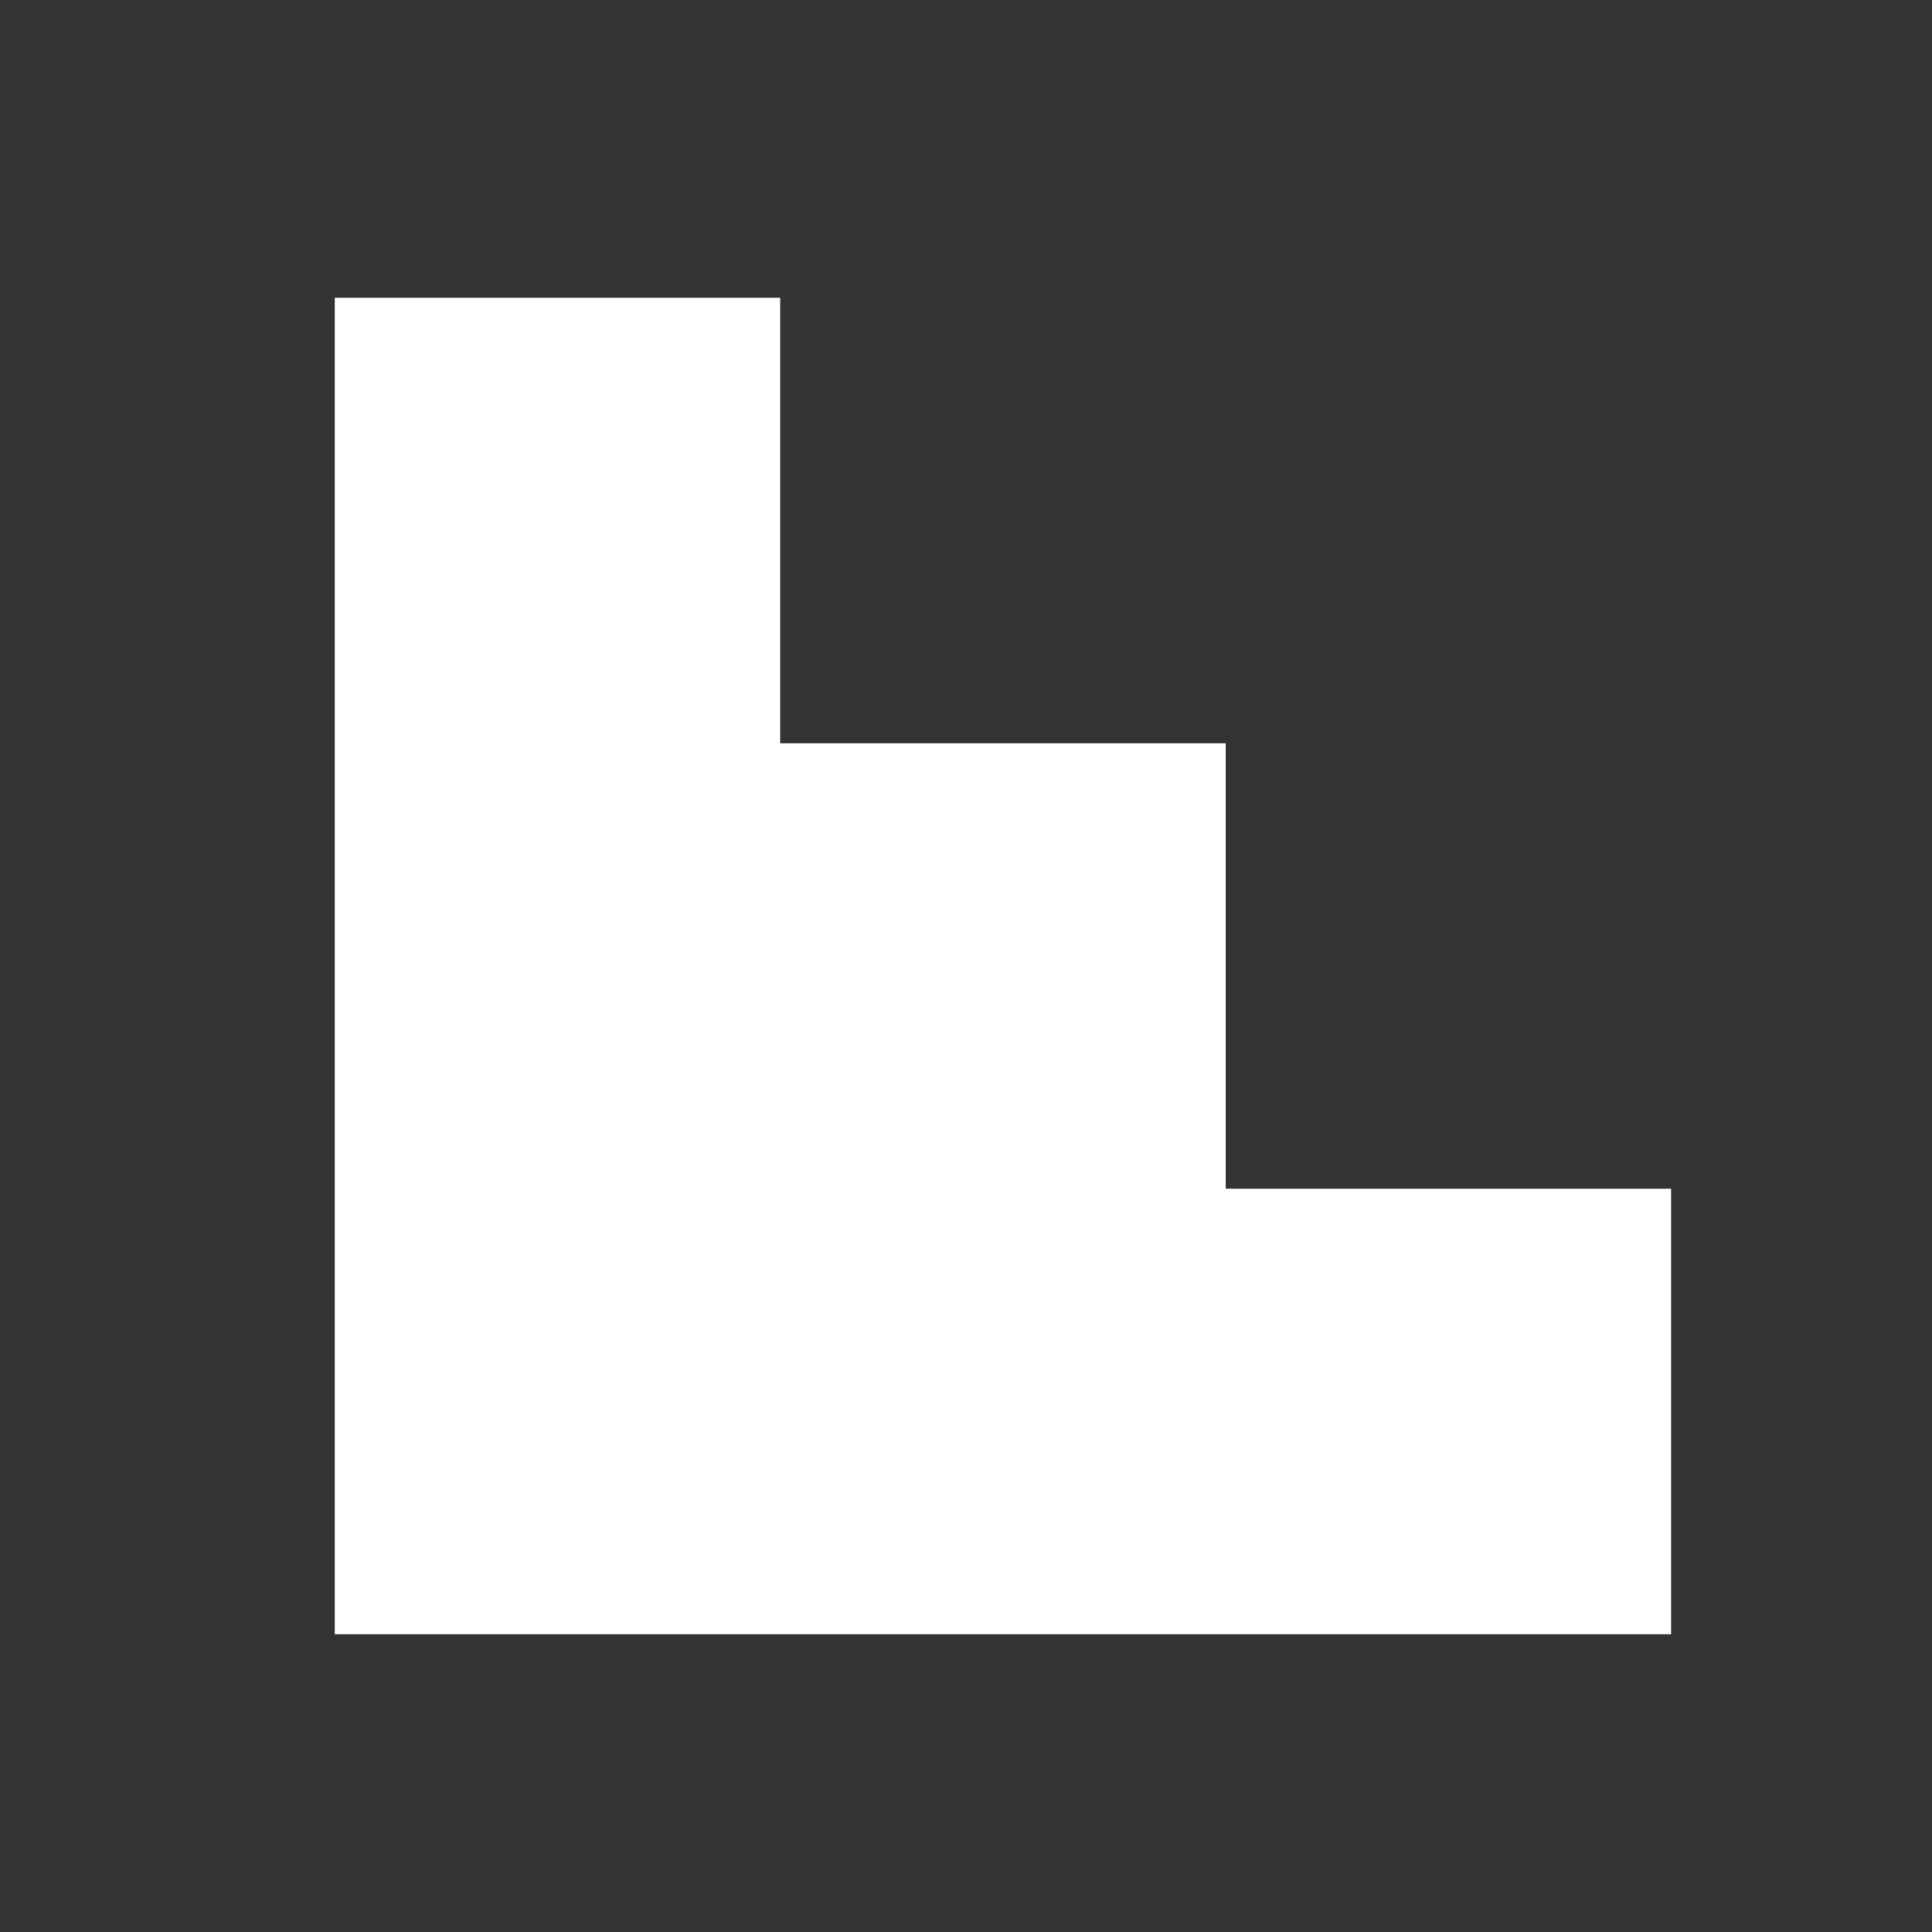 <?xml version="1.0" encoding="UTF-8"?>
<svg id="_レイヤー_2" data-name="レイヤー 2" xmlns="http://www.w3.org/2000/svg" width="150" height="150" viewBox="0 0 150 150">
  <rect x="0" y="0" width="150" height="150" fill="#333333" stroke="none"/>
  <defs>
    <style>
      .cls-1 {
        fill: none;
      }

      .cls-2 {
        fill: #fff;
      }
    </style>
  </defs>
  <g id="design">
    <g>
      <rect class="cls-1" x="0" y="0" width="150" height="150"/>
      <polygon class="cls-2" points="129.74 126.88 129.74 92.29 95.16 92.29 95.16 57.71 60.57 57.71 60.57 23.12 25.99 23.12 25.99 57.71 25.99 92.29 25.99 126.88 60.57 126.88 95.16 126.88 129.74 126.88"/>
    </g>
    <rect class="cls-1" width="150" height="150"/>
  </g>
</svg>